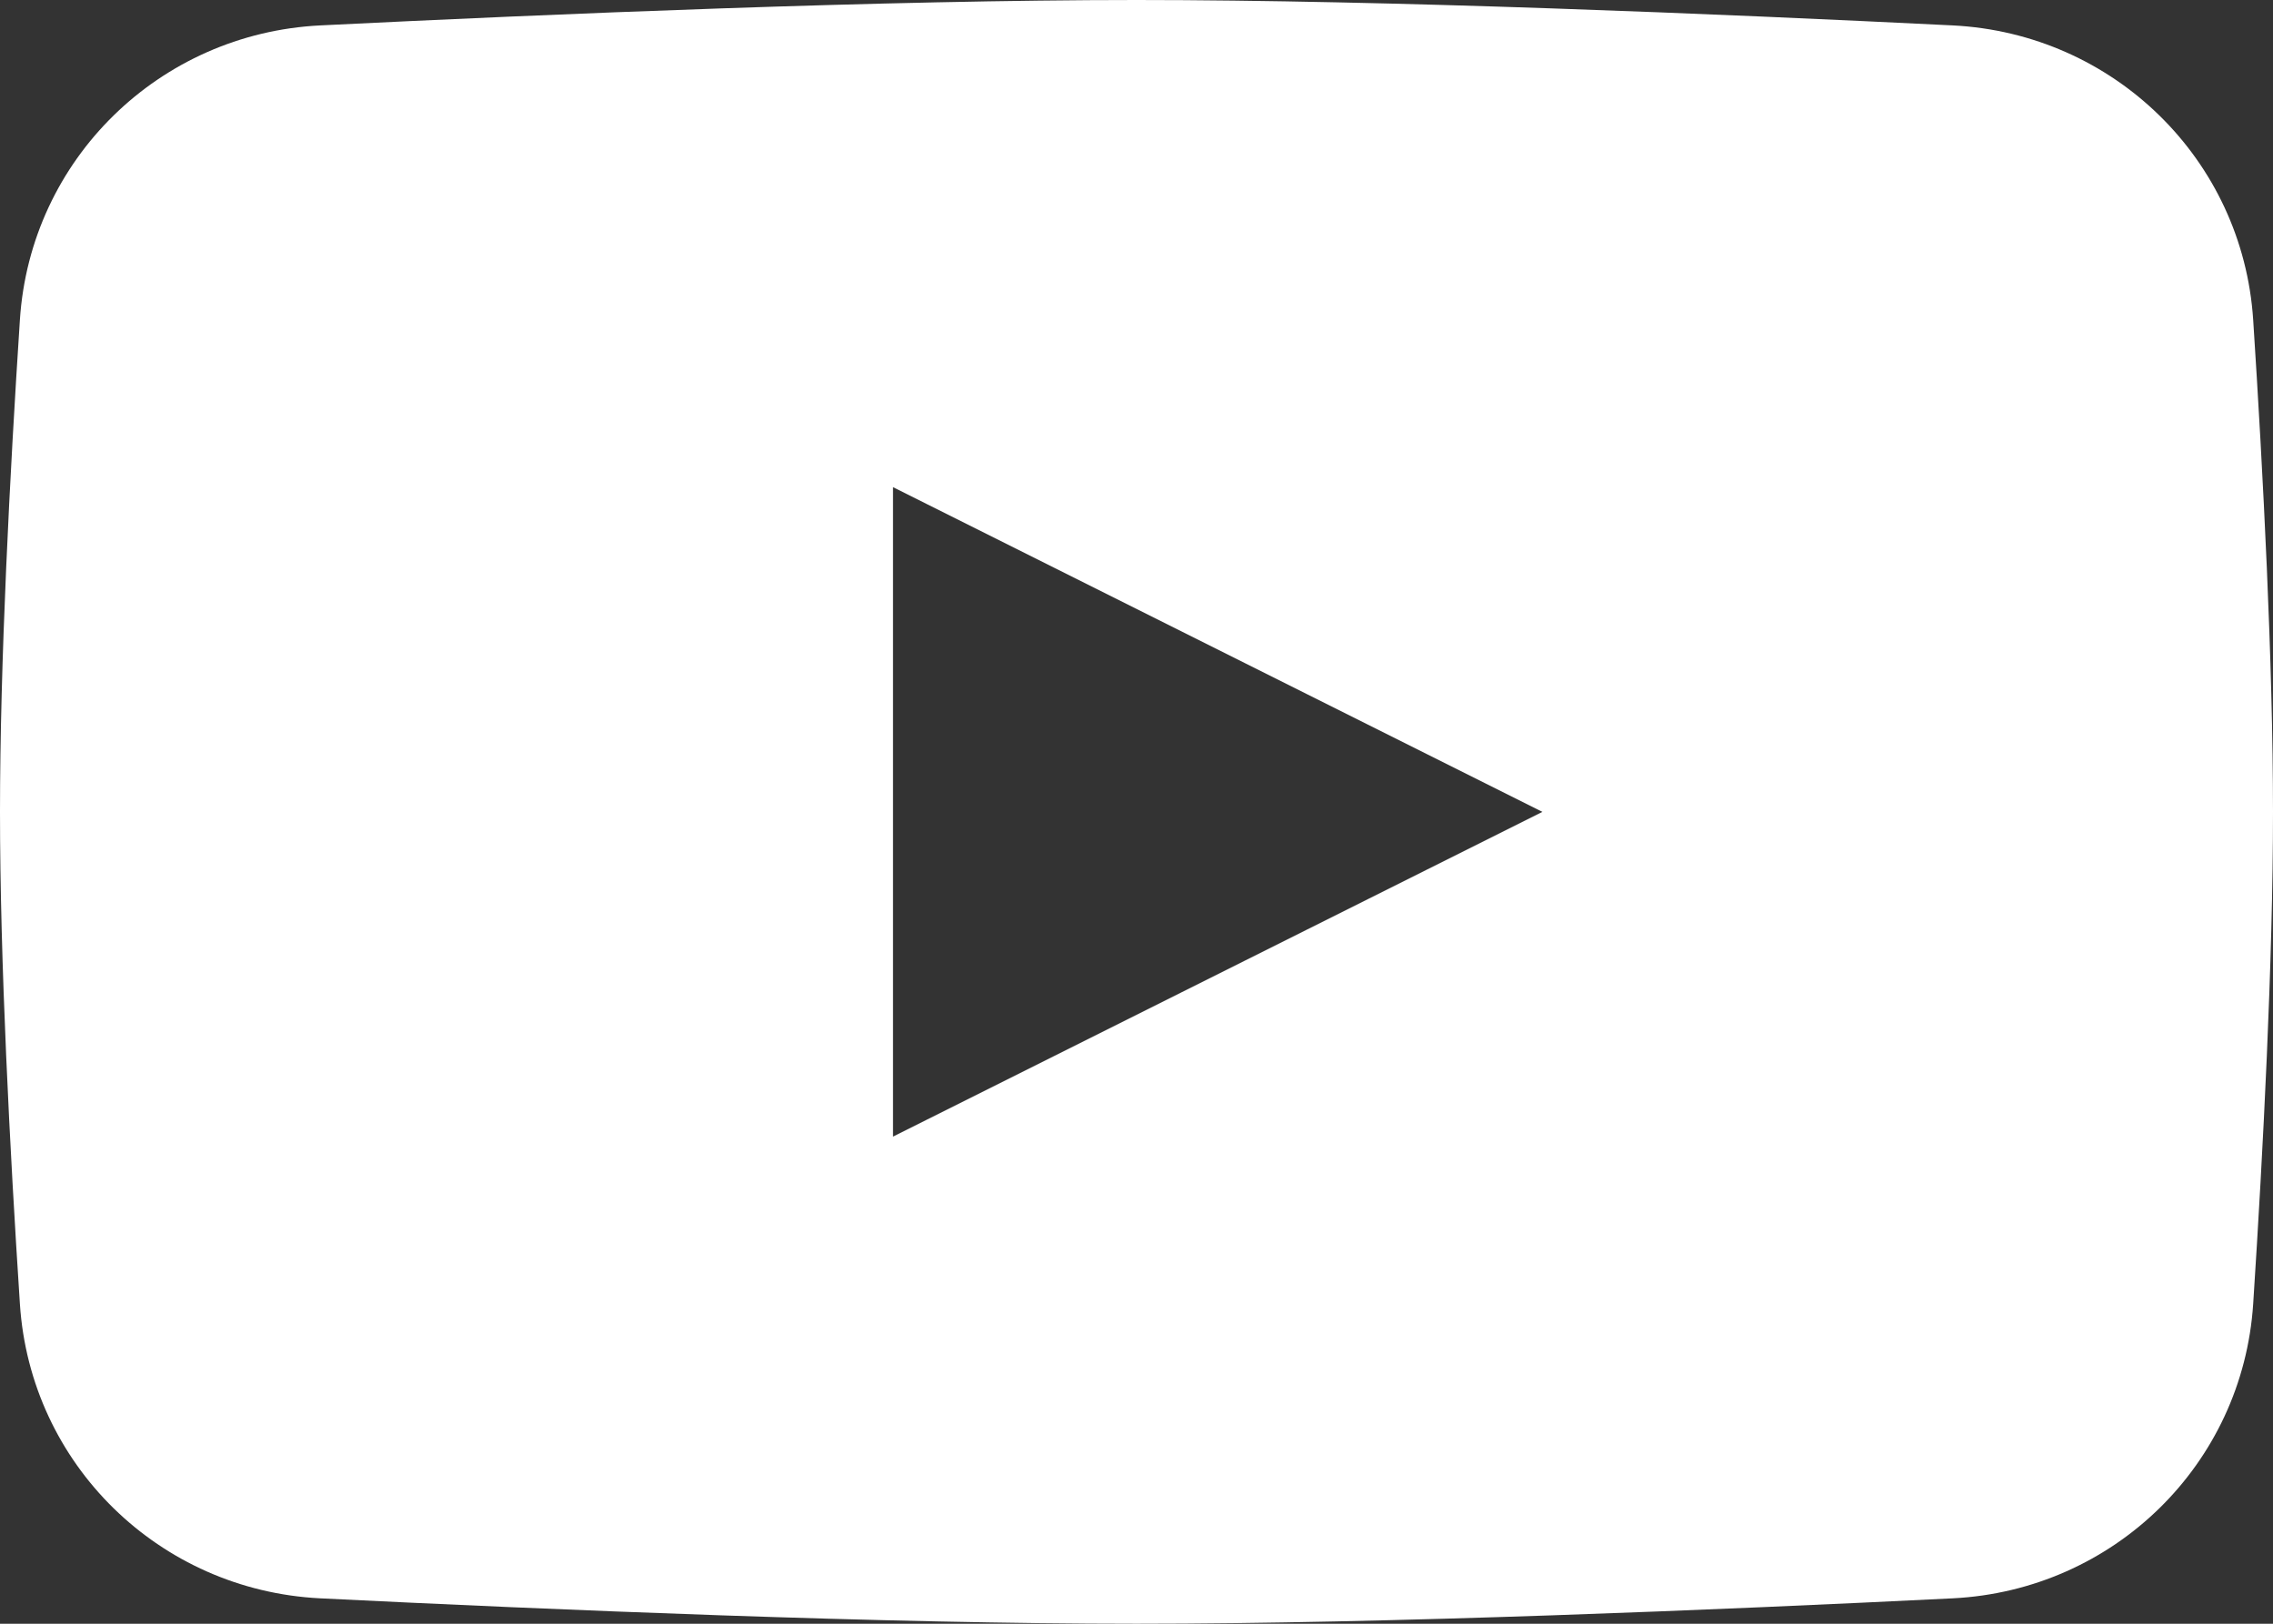 <svg width="28" height="20" viewBox="0 0 28 20" fill="none" xmlns="http://www.w3.org/2000/svg">
<rect x="0" y="0" width="28" height="20" fill="#333333" stroke="none"/>
<path fill-rule="evenodd" clip-rule="evenodd" d="M3.944 0.313C1.964 0.412 0.373 1.962 0.245 3.941C0.121 5.837 0 8.17 0 10C0 11.83 0.121 14.163 0.245 16.059C0.373 18.038 1.964 19.588 3.944 19.687C6.812 19.829 10.912 20 14 20C17.088 20 21.188 19.829 24.055 19.687C26.036 19.588 27.627 18.038 27.756 16.059C27.879 14.163 28 11.83 28 10C28 8.17 27.879 5.837 27.756 3.941C27.627 1.962 26.036 0.412 24.055 0.313C21.188 0.171 17.088 0 14 0C10.912 0 6.812 0.171 3.944 0.313ZM19 10L11 14V6L19 10Z" fill="white"/>
</svg>
